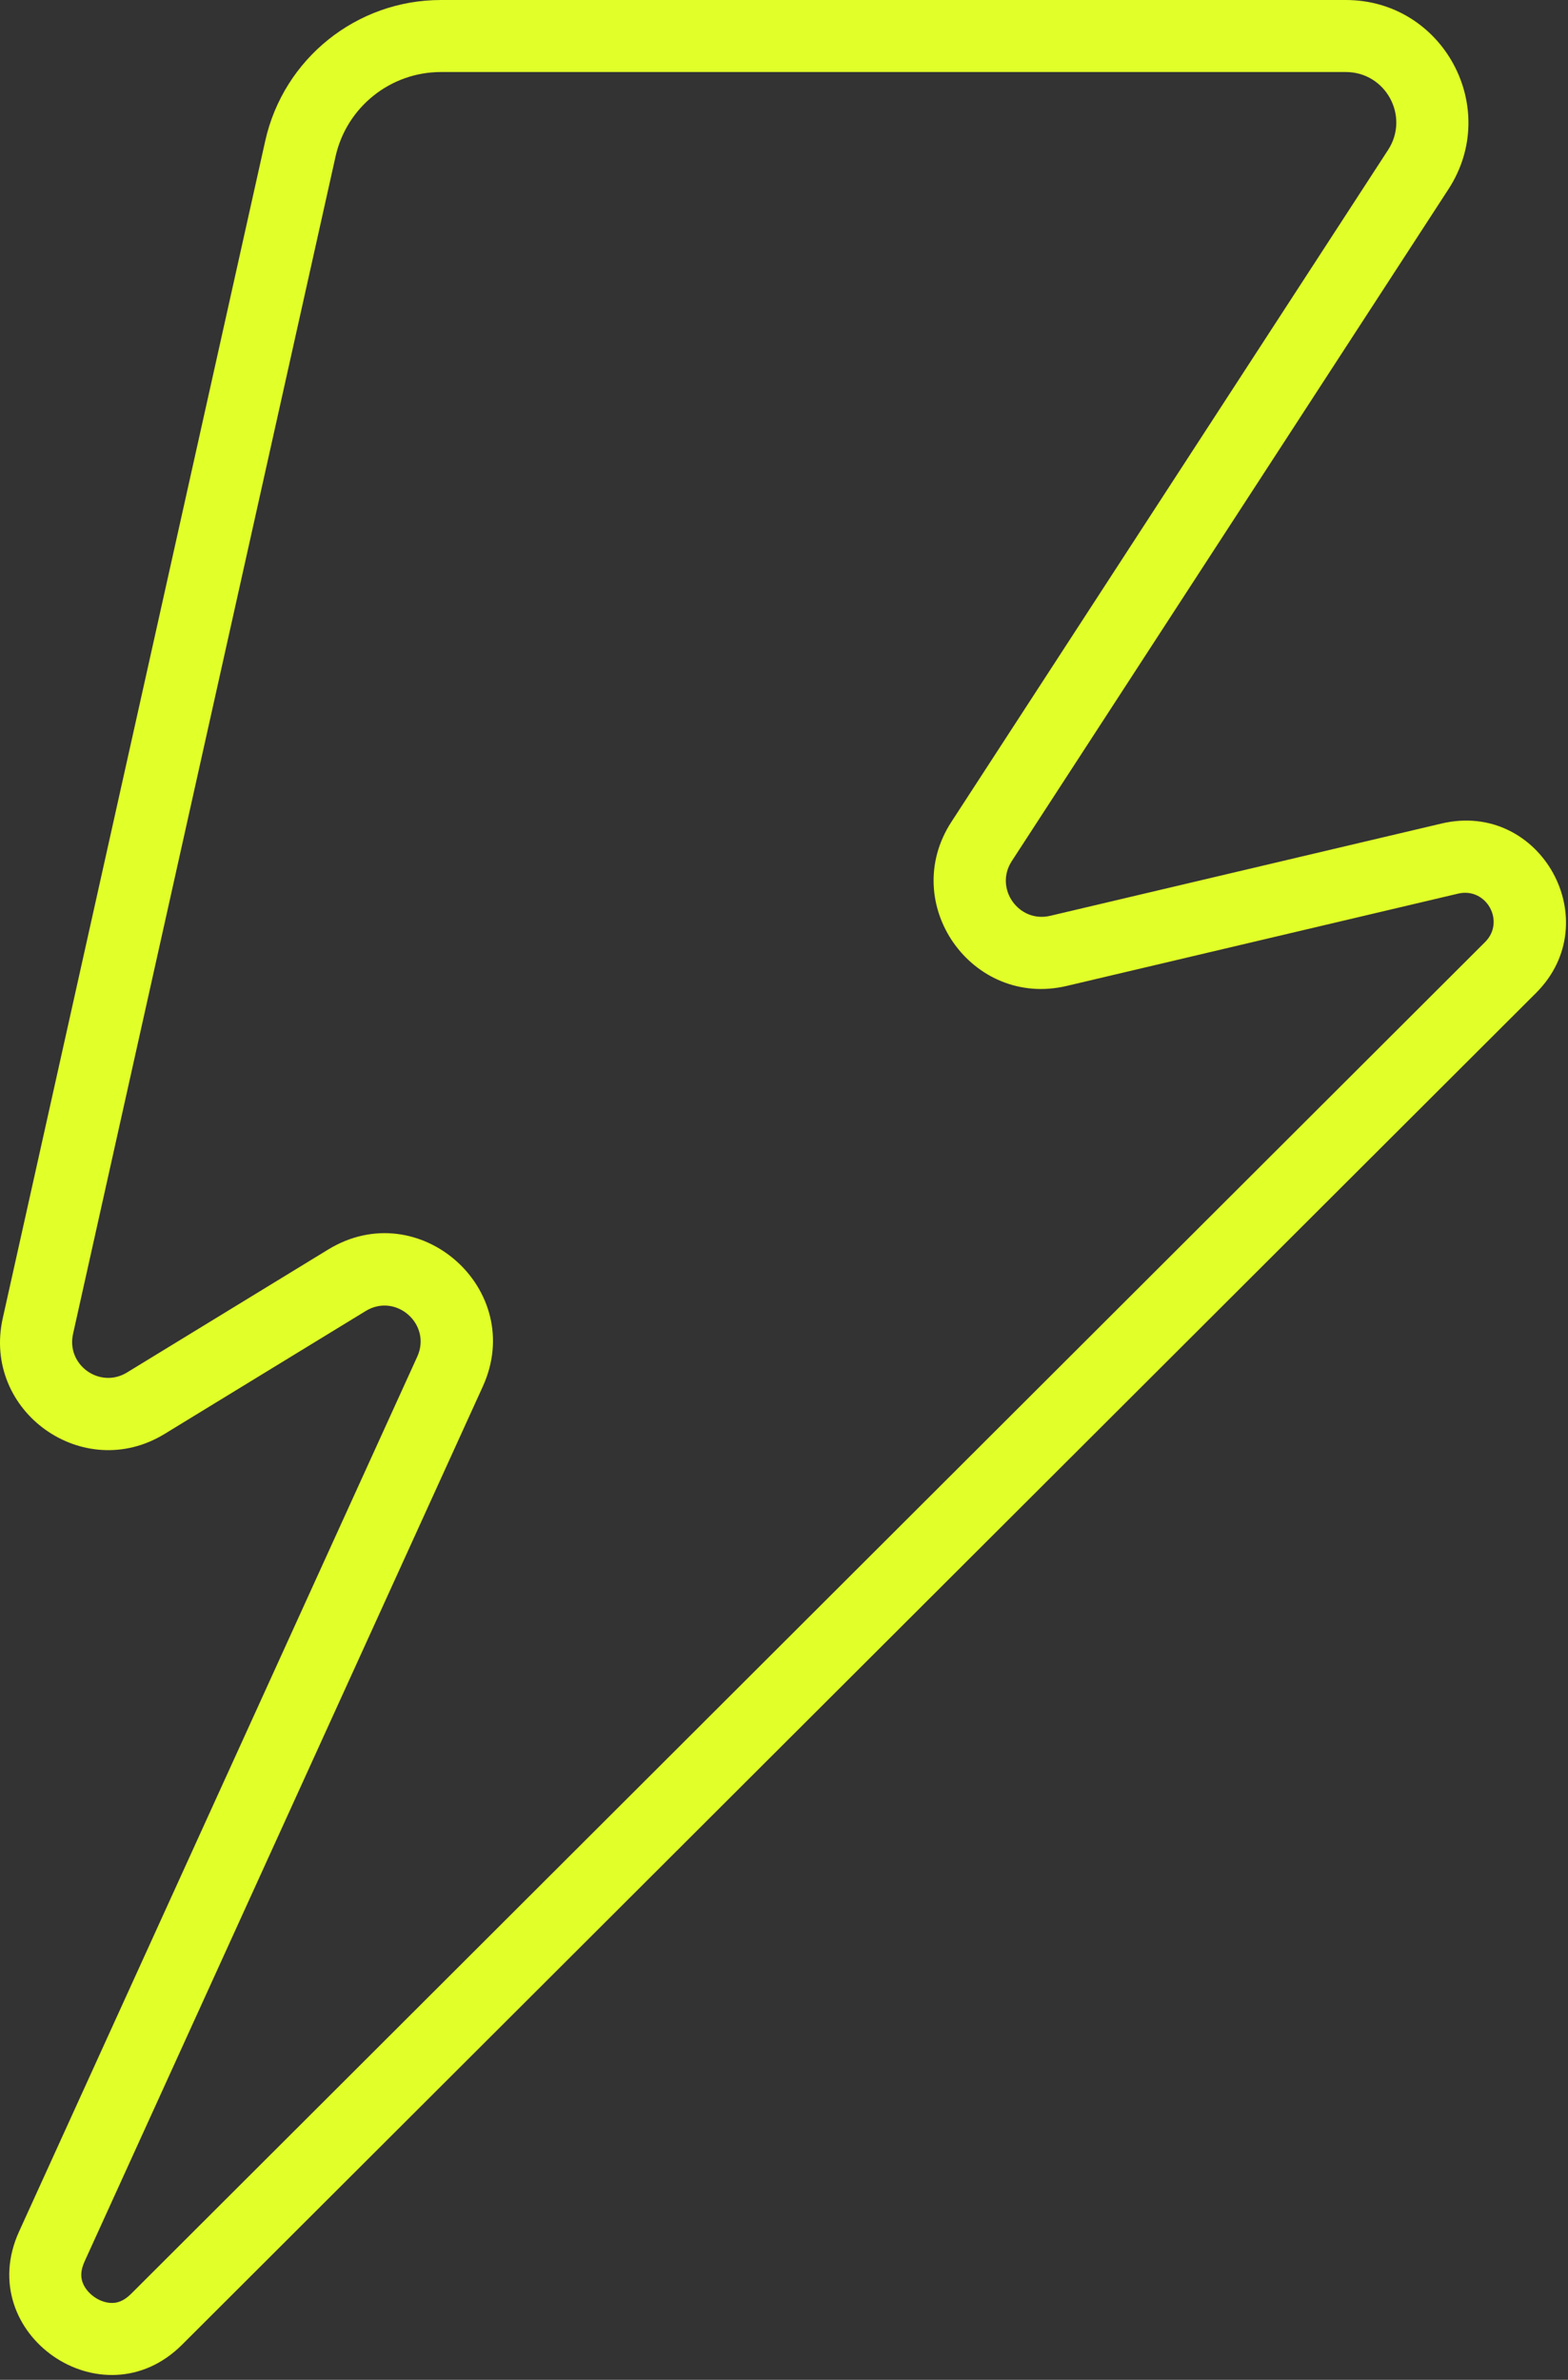 <?xml version="1.0" encoding="utf-8"?>
<svg xmlns="http://www.w3.org/2000/svg" fill="none" height="100%" overflow="visible" preserveAspectRatio="none" style="display: block;" viewBox="0 0 143 217" width="100%">
<rect x="0" y="0" width="143" height="217" fill="#333333" stroke="none"/>
<path clip-rule="evenodd" d="M122.736 6.568H40.216C35.601 6.568 31.605 9.772 30.6 14.276L6.661 121.633C6.03 124.462 9.105 126.662 11.579 125.15L29.926 113.938C38.213 108.874 48.054 117.588 44.03 126.427L7.715 206.205C7.322 207.067 7.381 207.647 7.508 208.045C7.661 208.524 8.026 209.048 8.607 209.452C9.19 209.856 9.809 210.014 10.31 209.99C10.728 209.97 11.291 209.823 11.962 209.154L135.437 85.9C137.311 84.03 135.555 80.876 132.978 81.484L97.287 89.9C88.64 91.939 81.924 82.391 86.766 74.942L92.272 78.521C90.658 81.004 92.897 84.187 95.78 83.507L131.471 75.091C140.489 72.964 146.636 84.003 140.078 90.549L16.602 213.802C9.358 221.033 -2.504 212.8 1.737 203.484L38.052 123.706C39.393 120.759 36.113 117.855 33.351 119.543L15.004 130.755C7.584 135.288 -1.642 128.69 0.25 120.204L24.189 12.847C25.864 5.339 32.525 0 40.216 0H122.736C131.595 0 136.926 9.823 132.098 17.251L92.272 78.521L86.766 74.942L126.591 13.672C128.579 10.613 126.384 6.568 122.736 6.568Z" fill="#E1FF28" fill-rule="evenodd" id="Vector"/>
</svg>